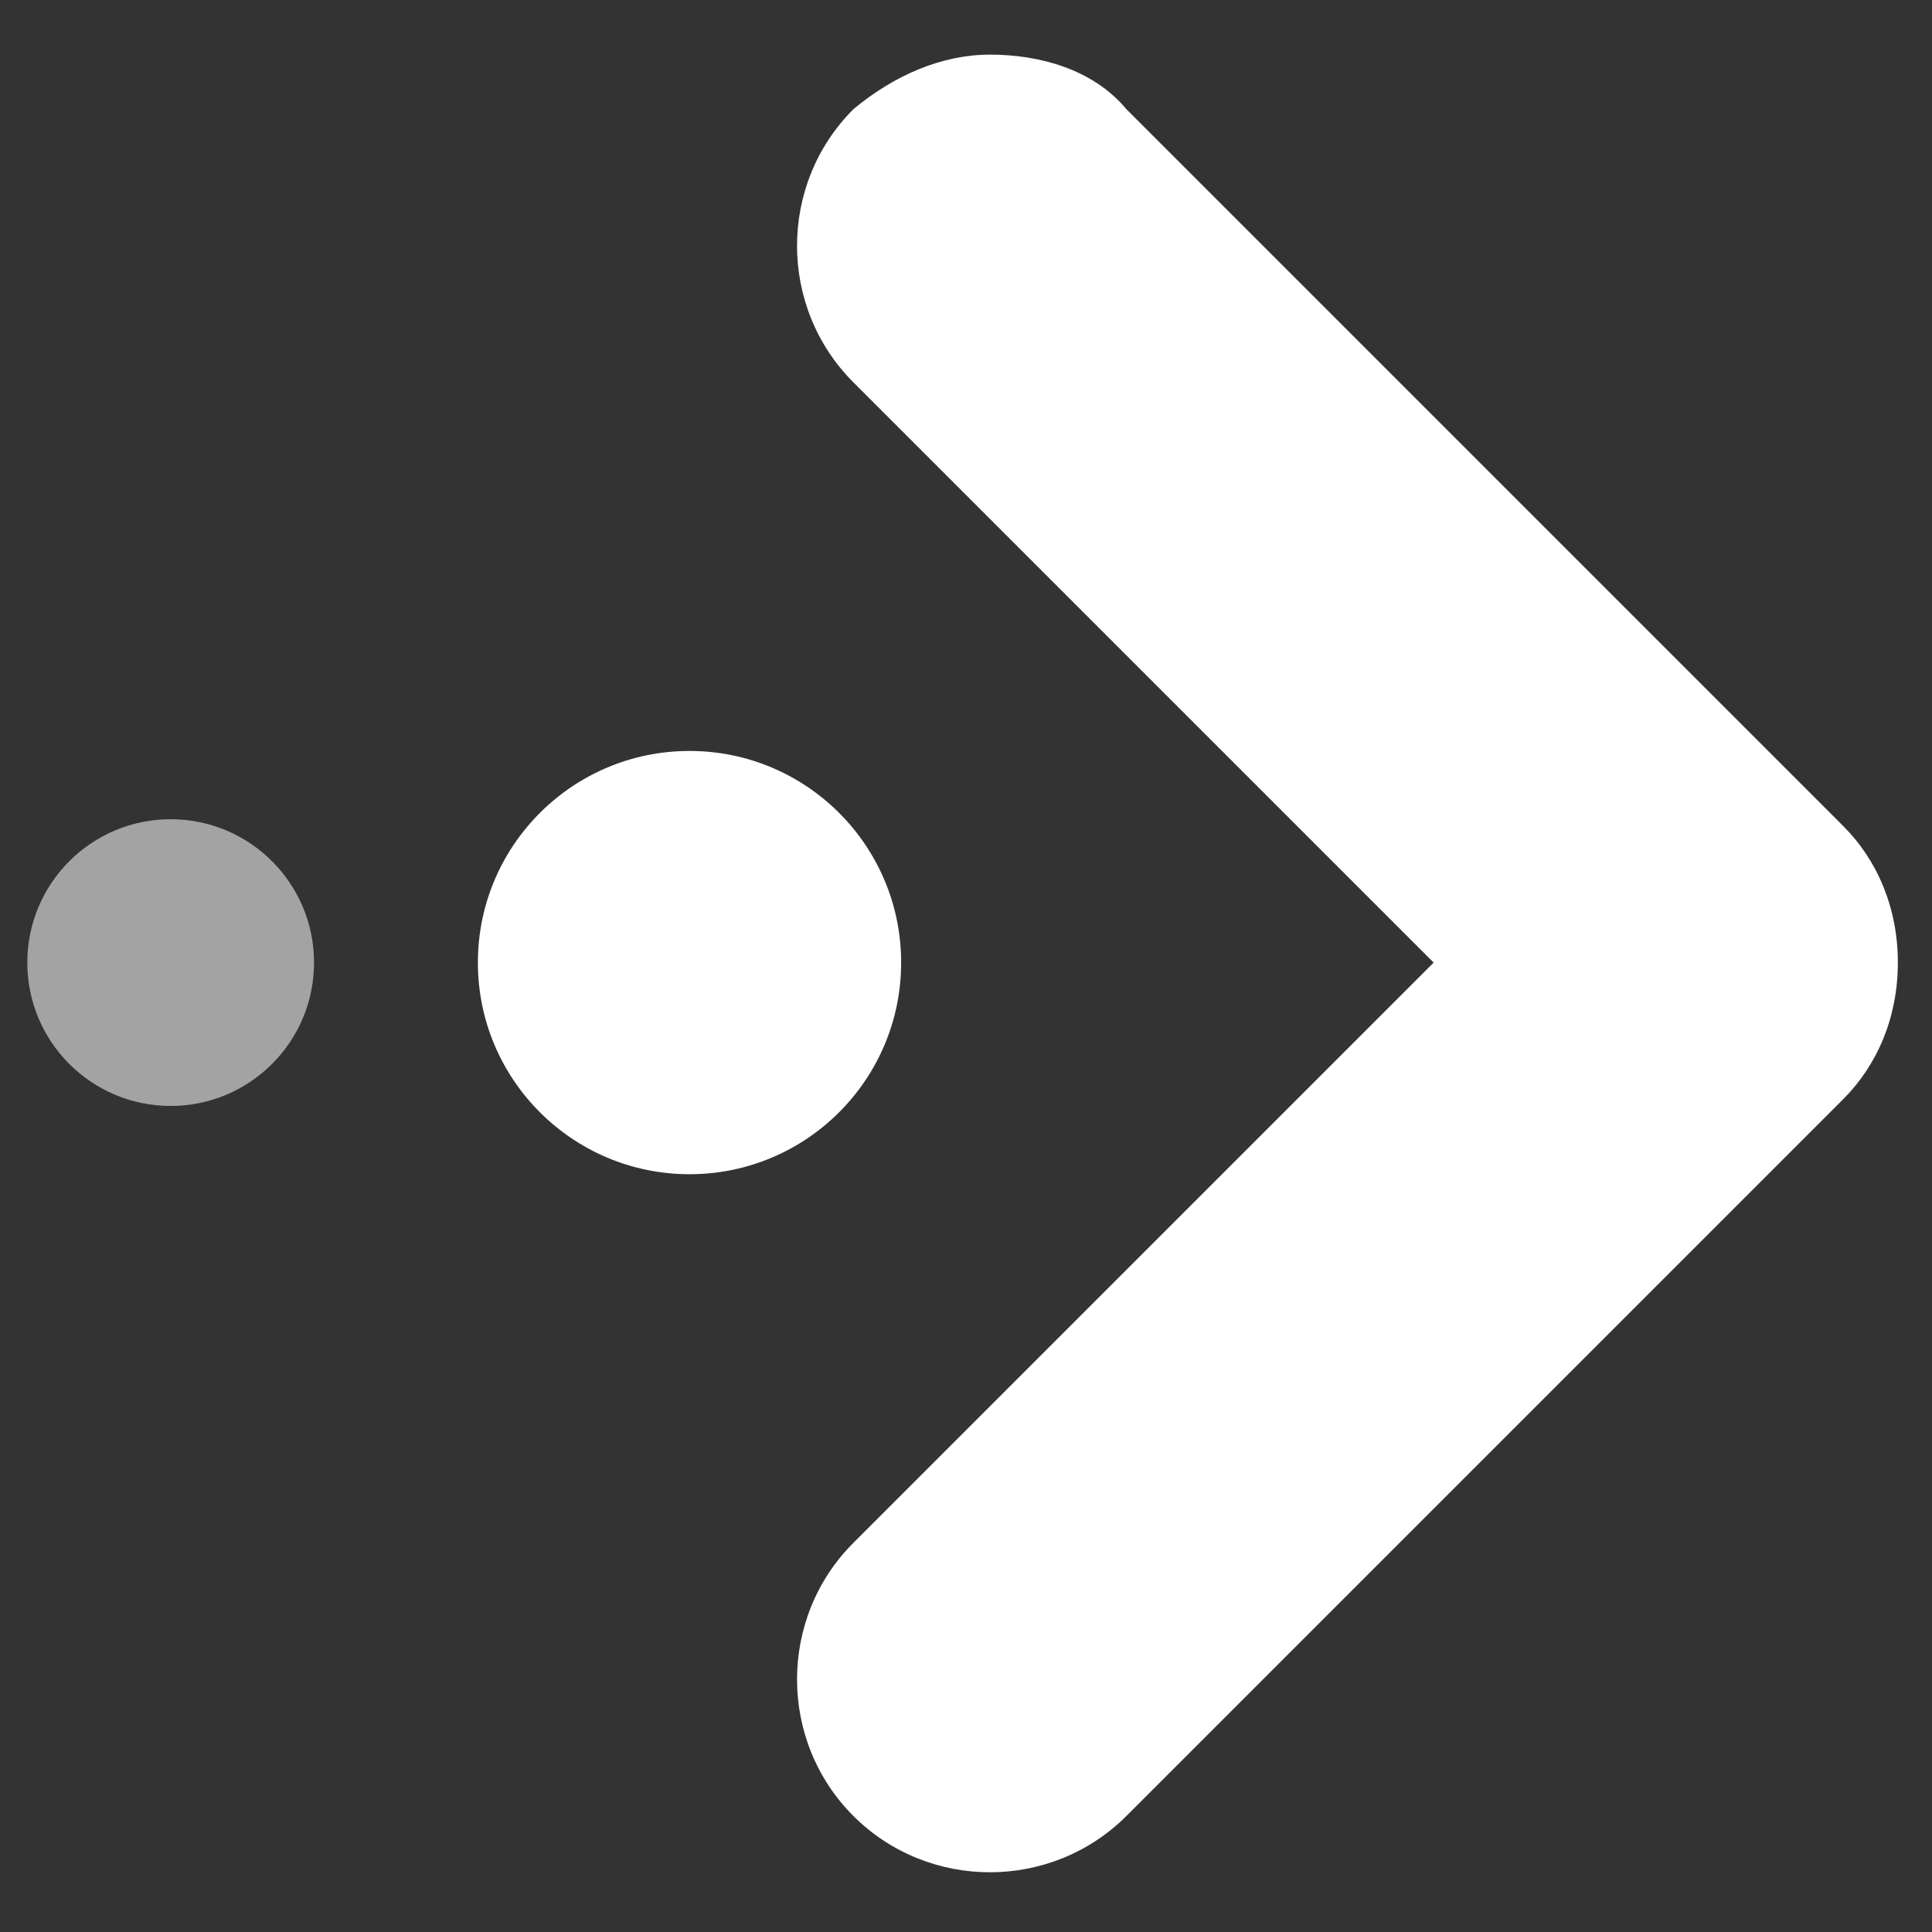 <?xml version="1.0" encoding="utf-8"?>
<!-- Generator: Adobe Illustrator 23.0.1, SVG Export Plug-In . SVG Version: 6.00 Build 0)  -->
<svg version="1.0" id="Calque_1" xmlns="http://www.w3.org/2000/svg" xmlns:xlink="http://www.w3.org/1999/xlink" x="0px" y="0px"
	 viewBox="0 0 28.3 28.3" style="enable-background:new 0 0 28.3 28.3;" xml:space="preserve">
<rect x="0" y="0" width="28.3" height="28.3" fill="#333333" stroke="none"/>
<style type="text/css">
	.st0{fill:#FFFFFF;}
	.st1{opacity:0.55;fill:#FFFFFF;enable-background:new    ;}
</style>
<path class="st0" d="M16.5,1.6L27,12.1c0.5,0.5,0.8,1.2,0.8,2s-0.3,1.5-0.8,2L16.5,26.6c-1.1,1.1-2.9,1.1-4,0s-1.1-2.9,0-4l8.5-8.5
	l-8.5-8.5c-1.1-1.1-1.1-2.9,0-4c0.6-0.5,1.3-0.8,2-0.8S16,1,16.5,1.6z"/>
<circle class="st0" cx="10.1" cy="14.1" r="3.1"/>
<circle class="st1" cx="2.5" cy="14.1" r="2.1"/>
</svg>

